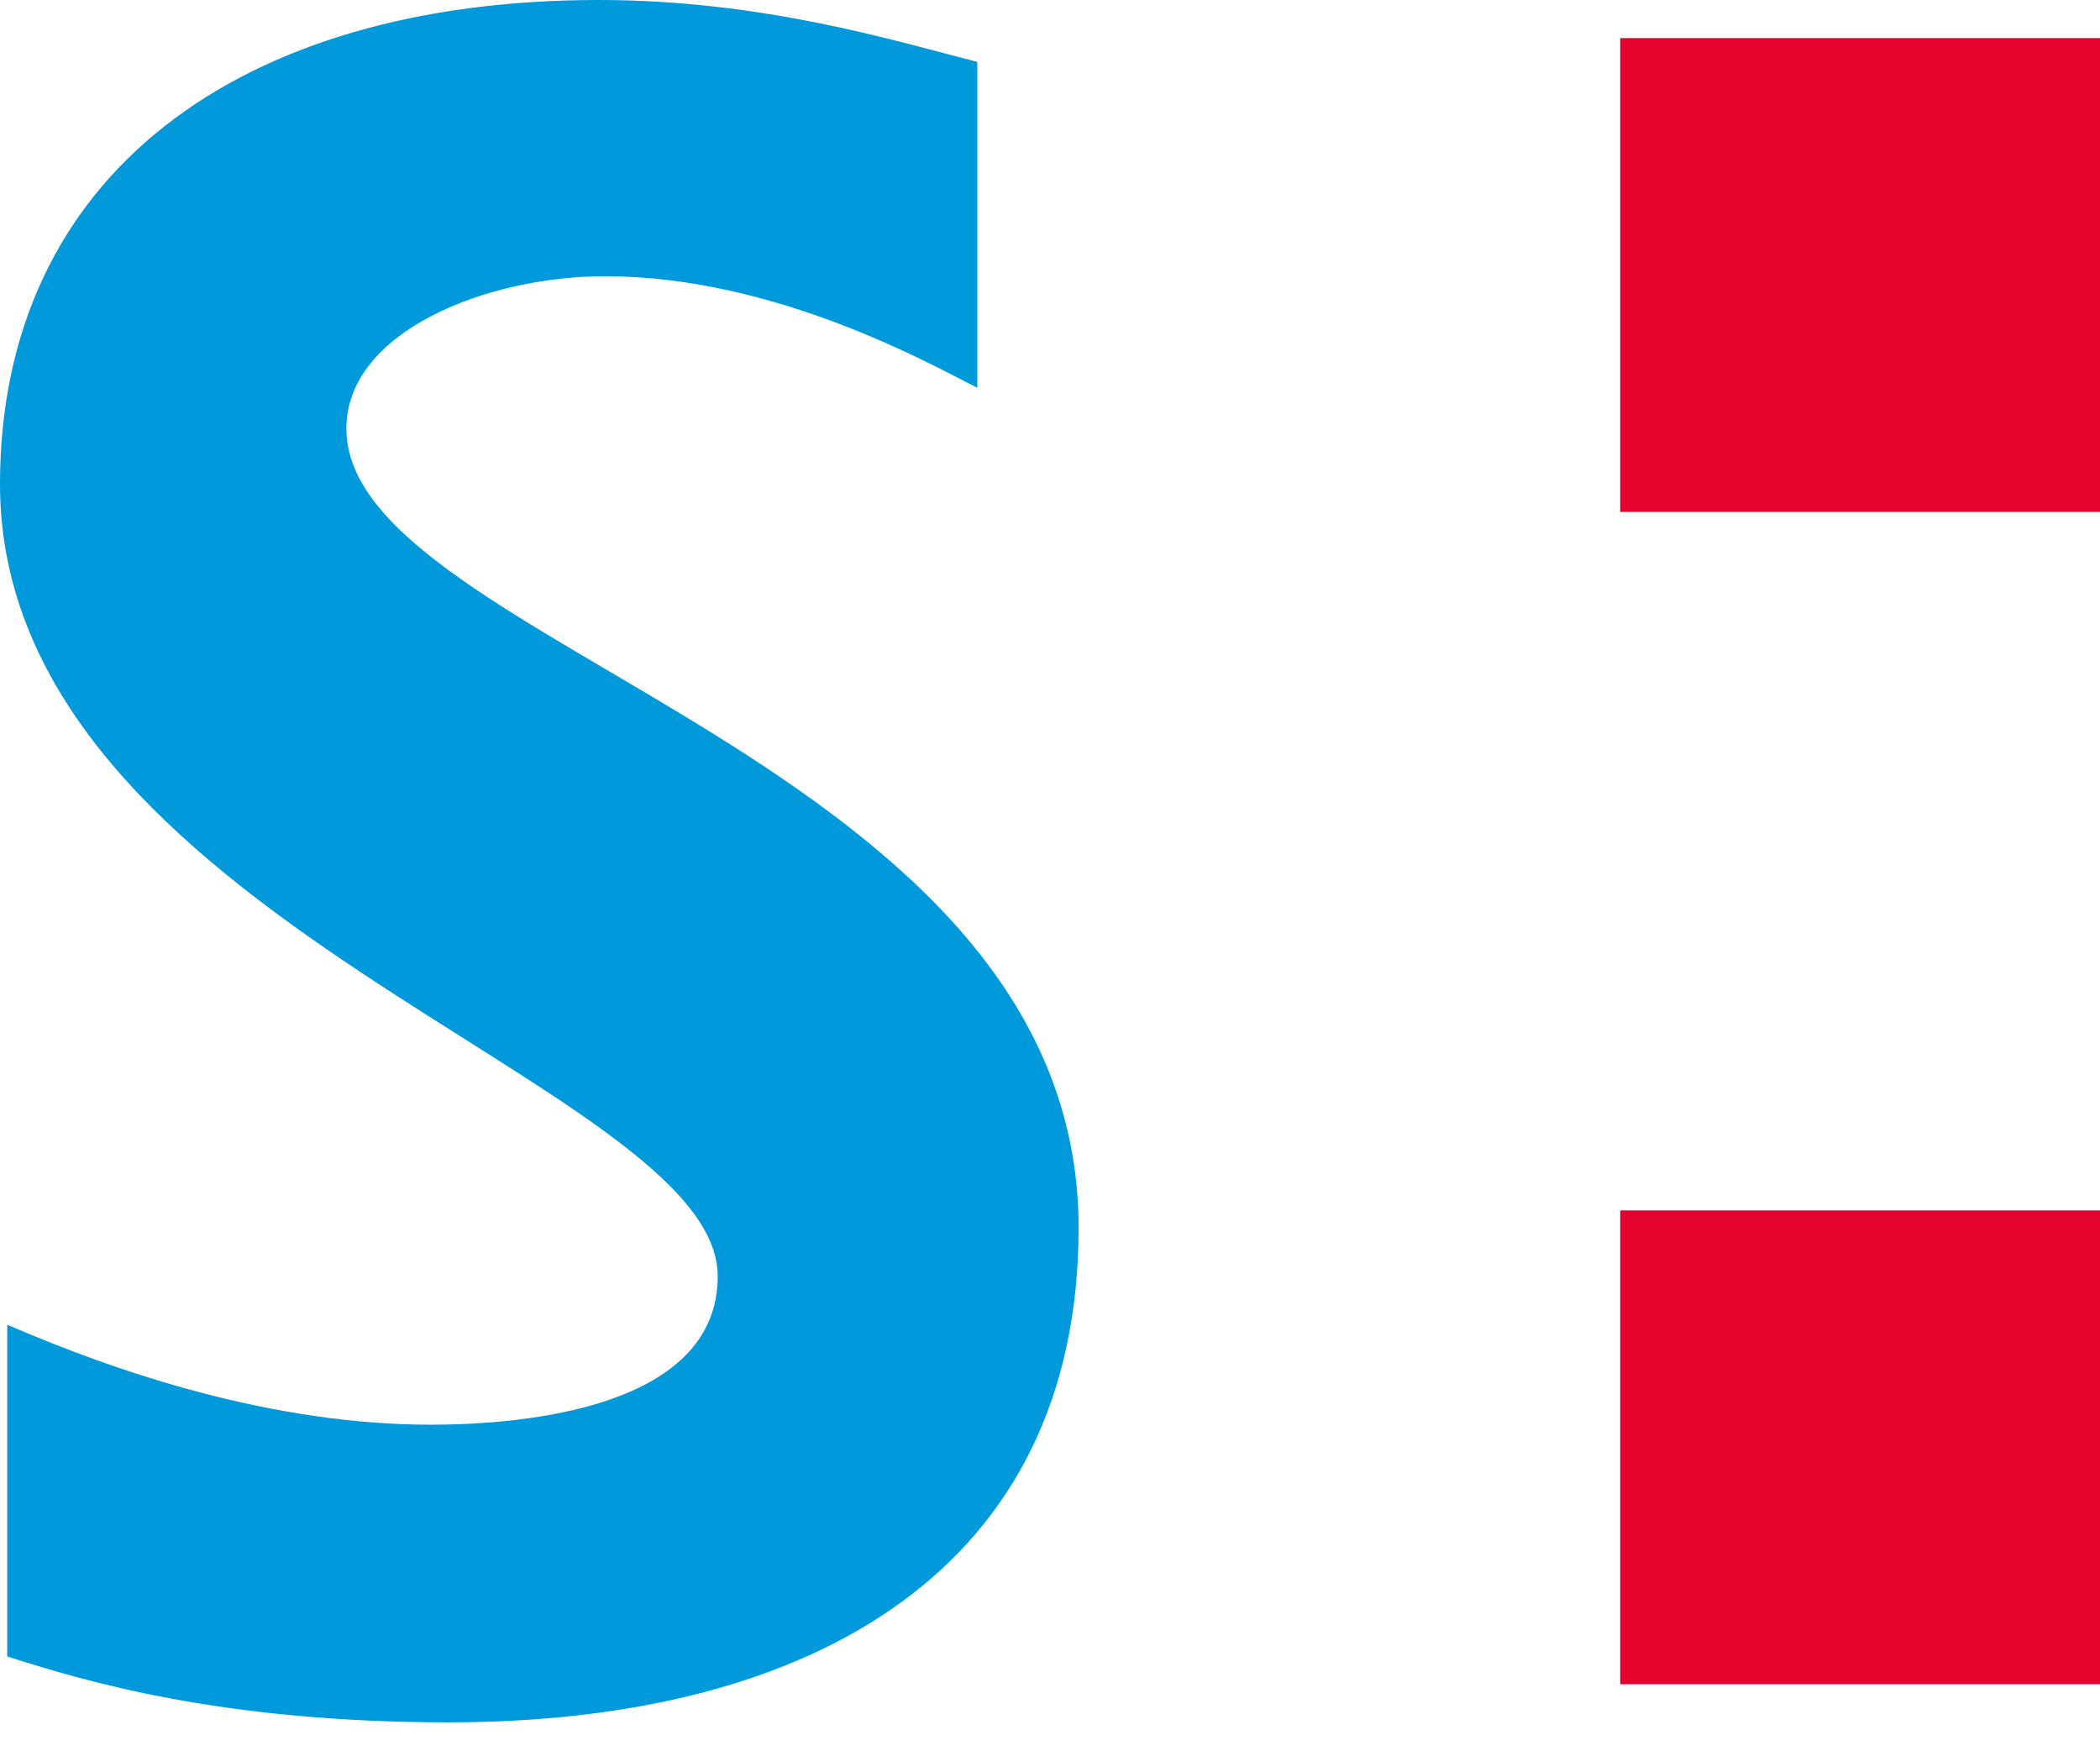 <svg width="55" height="46" viewBox="0 0 55 46" fill="none" xmlns="http://www.w3.org/2000/svg"><path d="M25.575 10.147C24.481 9.606 20.355 7.236 15.85 7.236C12.735 7.236 9.072 8.691 9.072 11.228C9.072 16.925 28.249 19.836 28.249 32.166C28.249 41.045 21.366 45.12 11.746 45.12C5.789 45.12 2.21 44.039 0.189 43.394V34.703C3.115 35.971 7.157 37.323 11.283 37.323C13.767 37.323 18.797 36.865 18.797 33.435C18.797 28.361 0 24.099 0 12.684C0 4.616 6.231 0 15.682 0C19.997 0 23.47 1.081 25.596 1.622V10.147H25.575Z" fill="#0099DB"/><path d="M42.434 0.998H55V13.411H42.434V0.998ZM42.434 31.709H55V44.122H42.434V31.709Z" fill="#E4032C"/></svg>